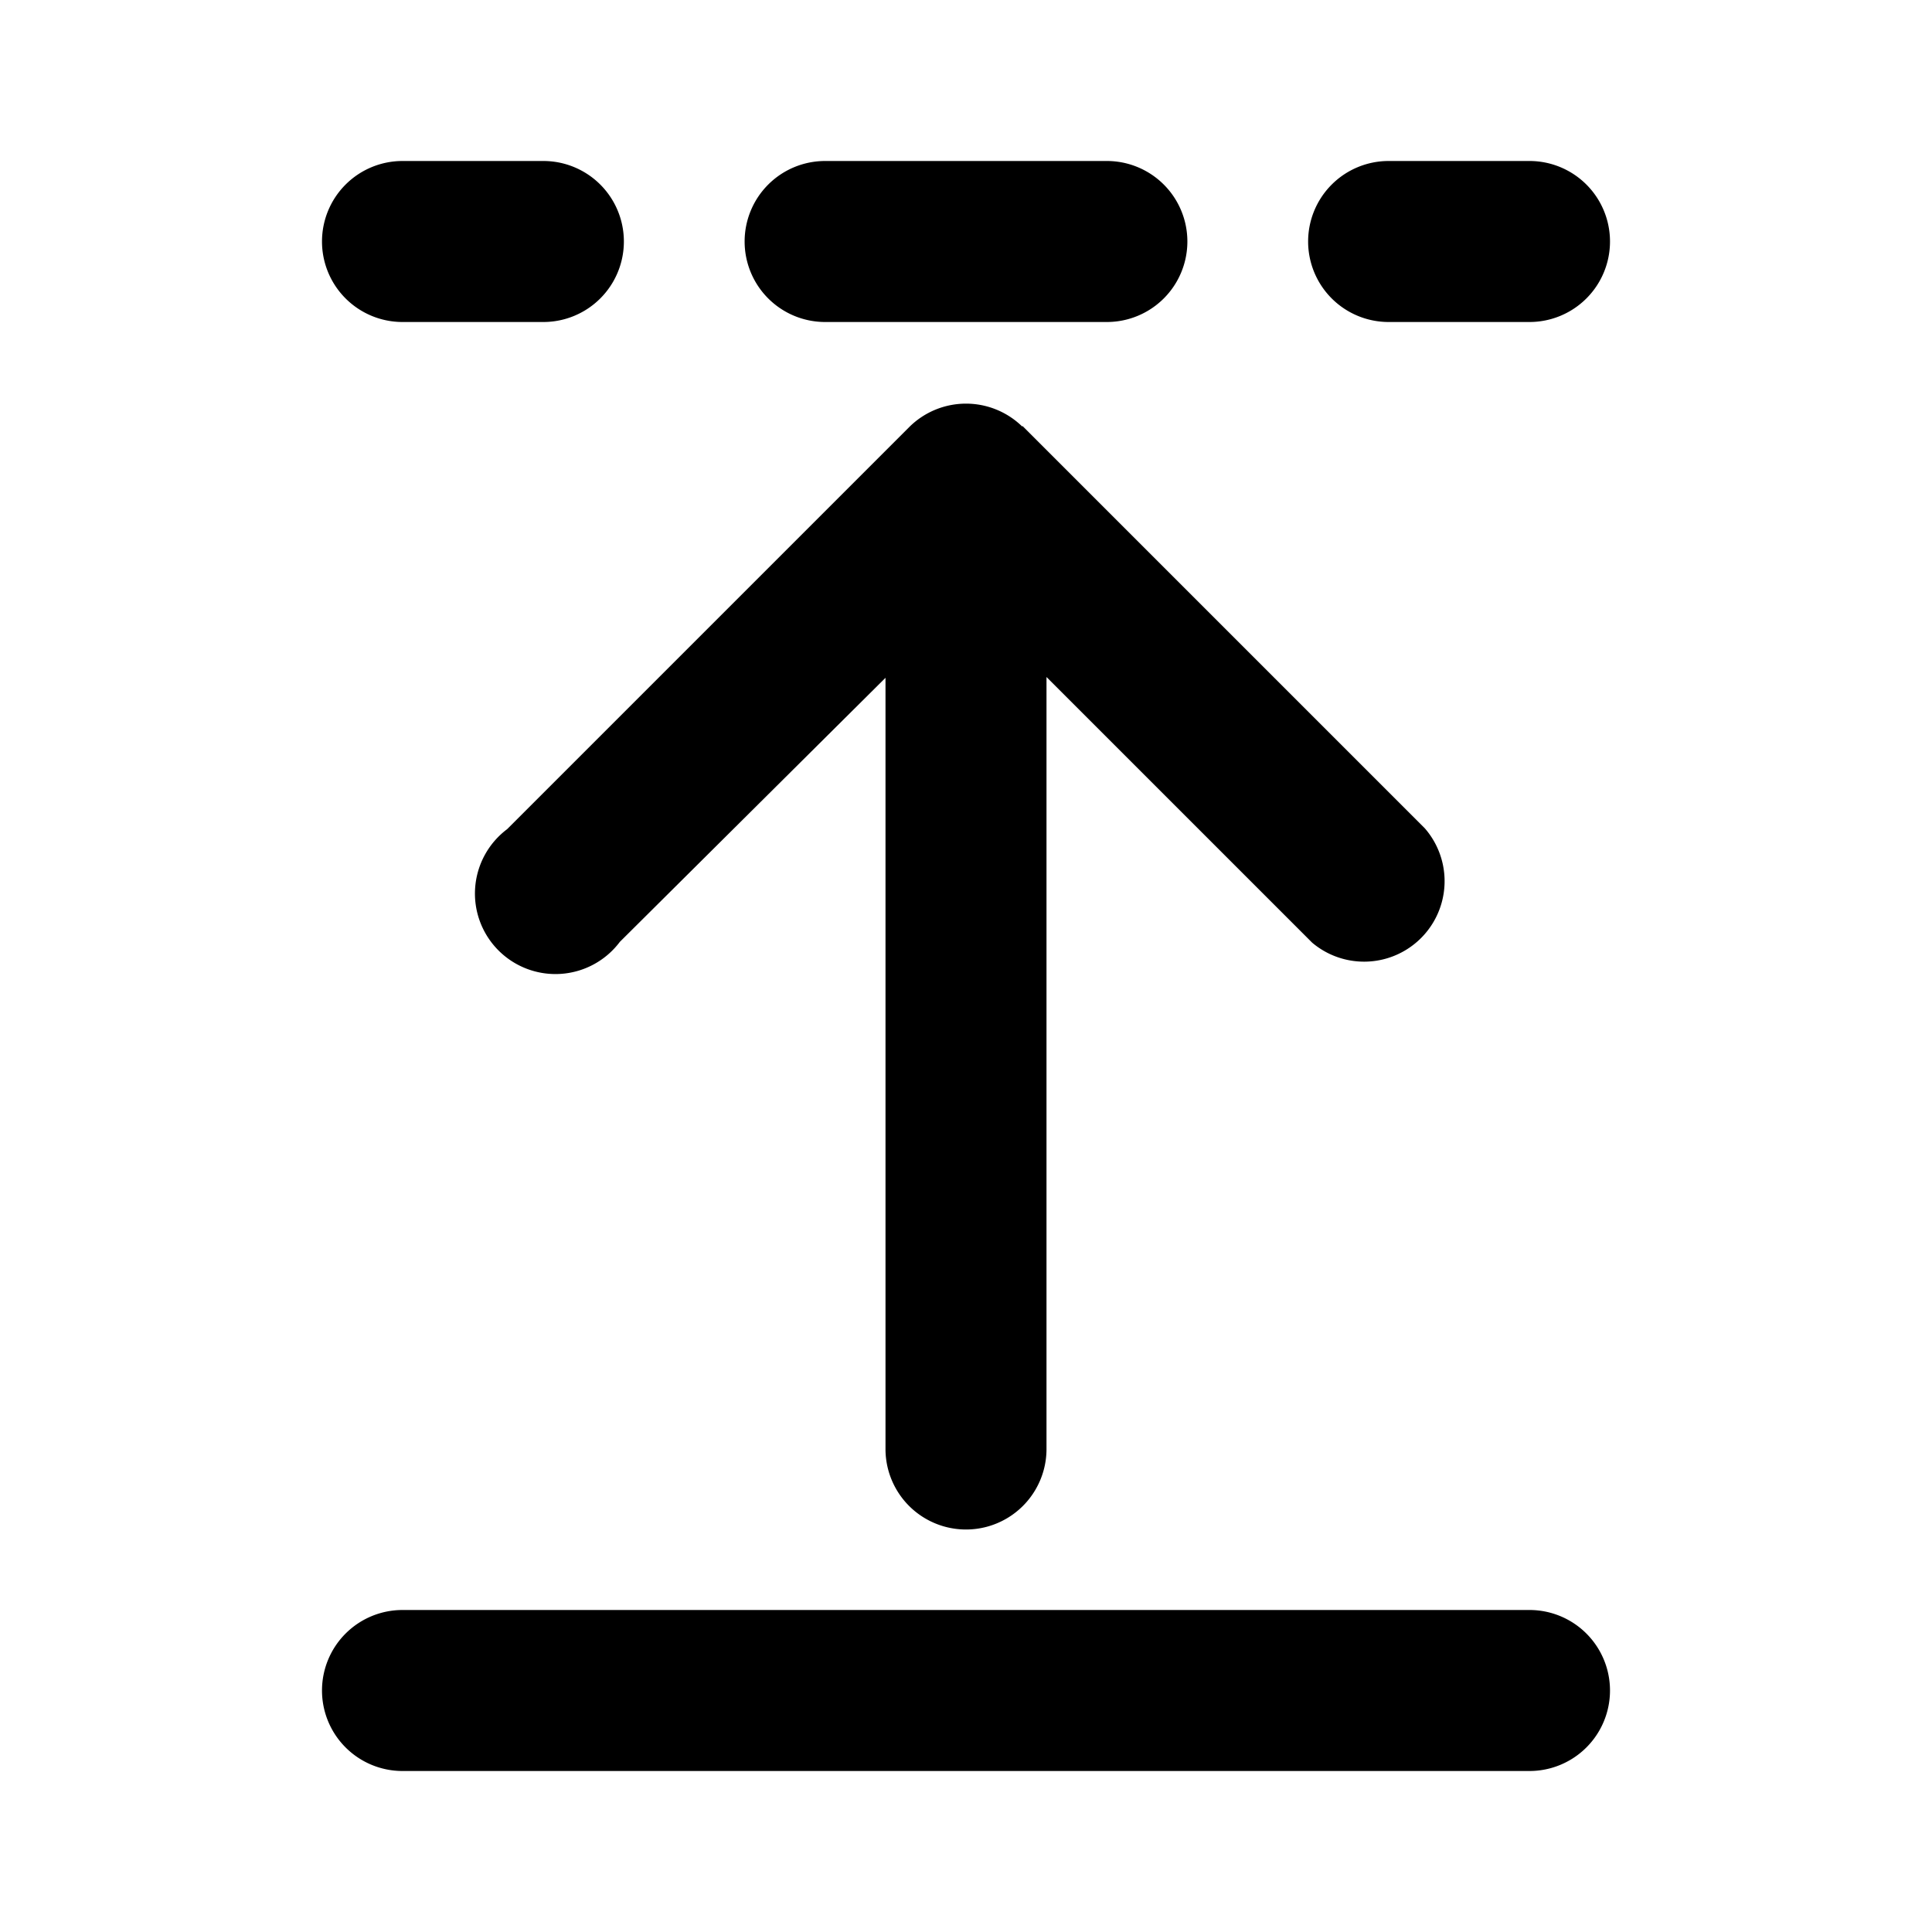 <svg fill="currentColor" viewBox="0 0 24 24"><path d="M4 3a1 1 0 0 1 1-1h1.75a1 1 0 0 1 0 2H5a1 1 0 0 1-1-1Zm5.25 0a1 1 0 0 1 1-1h3.5a1 1 0 1 1 0 2h-3.5a1 1 0 0 1-1-1Zm7 0a1 1 0 0 1 1-1H19a1 1 0 1 1 0 2h-1.75a1 1 0 0 1-1-1ZM4 21a1 1 0 0 1 1-1h14a1 1 0 1 1 0 2H5a1 1 0 0 1-1-1Zm8.7-15.7a1 1 0 0 0-1.4 0l-5 5a1 1 0 1 0 1.4 1.4L11 8.42V18a1 1 0 1 0 2 0V8.41l3.3 3.3a1 1 0 0 0 1.4-1.42l-5-5Z"/></svg>